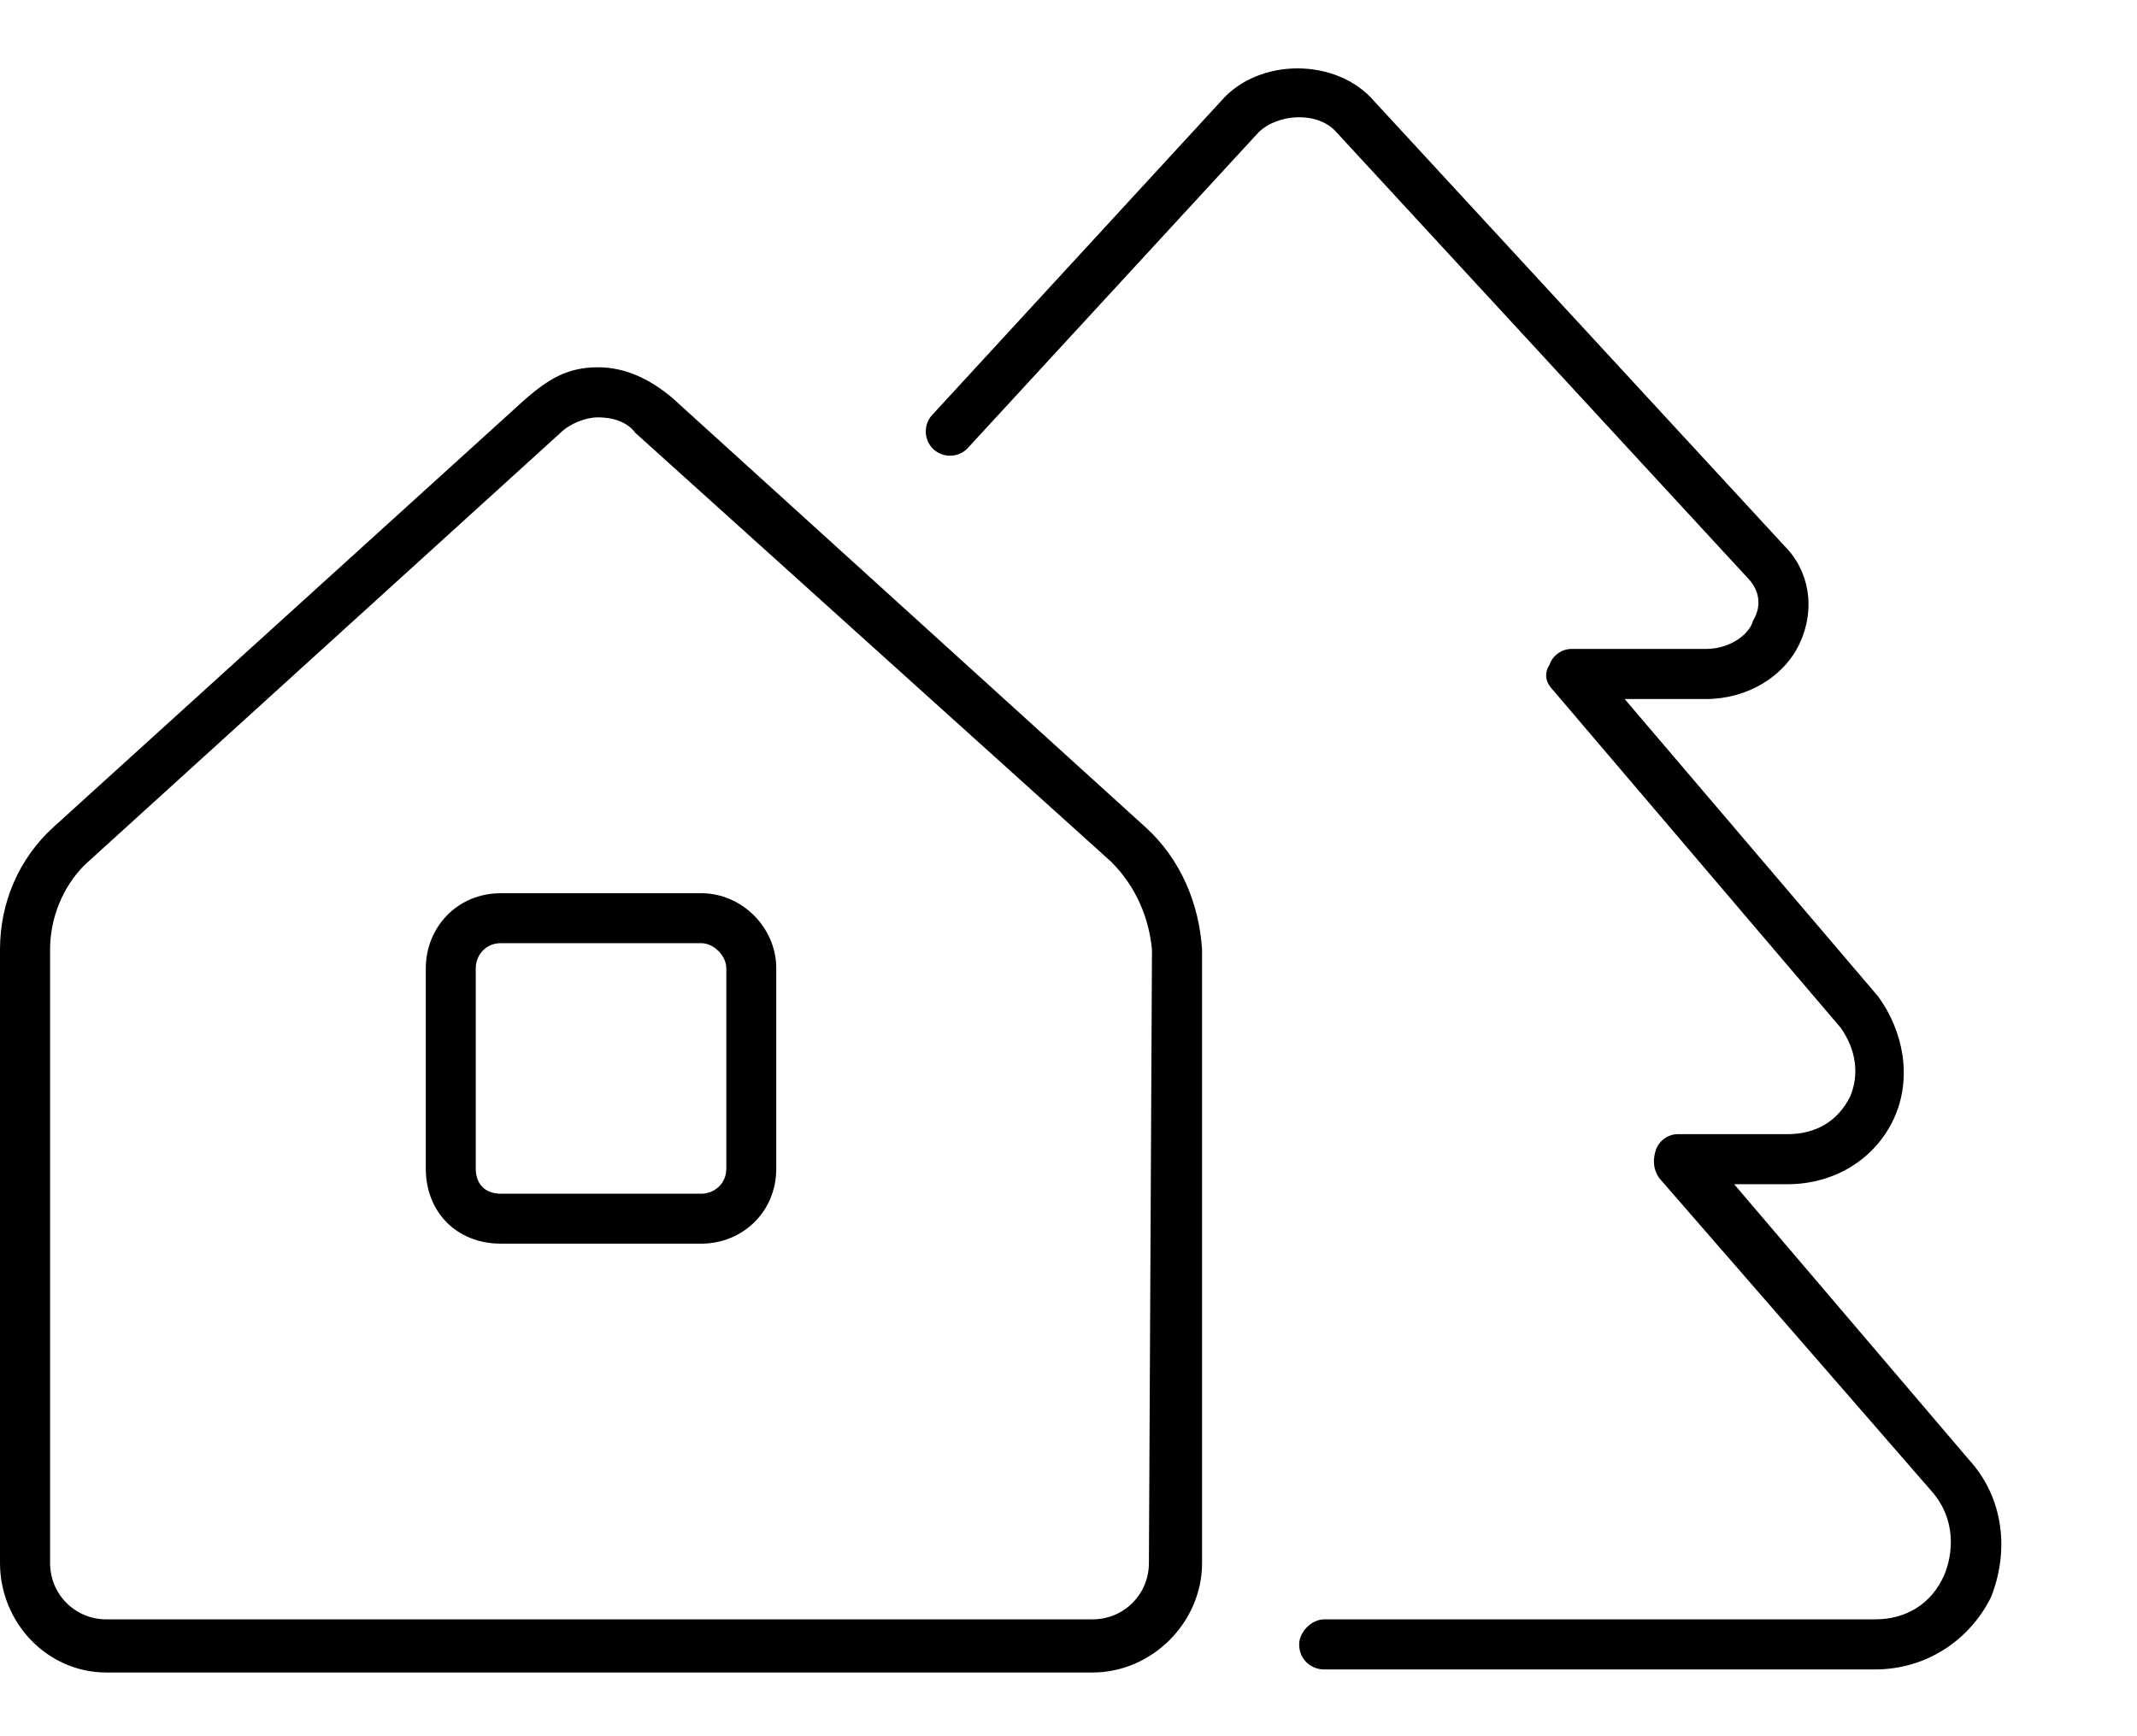 <svg width="16" height="13" viewBox="0 0 16 13" fill="none" xmlns="http://www.w3.org/2000/svg">
<path d="M5.039 2.984C4.875 2.844 4.688 2.75 4.477 2.75C4.242 2.75 4.102 2.844 3.938 2.984L0.398 6.195C0.141 6.43 0 6.758 0 7.109V11.703C0 12.148 0.352 12.523 0.797 12.523H8.18C8.625 12.523 9 12.148 9 11.703V7.109C8.977 6.758 8.836 6.43 8.578 6.195L5.039 2.984ZM8.602 11.703C8.602 11.938 8.414 12.125 8.18 12.125H0.797C0.562 12.125 0.375 11.938 0.375 11.703V7.109C0.375 6.875 0.469 6.641 0.633 6.477L4.195 3.242C4.266 3.172 4.383 3.125 4.477 3.125C4.57 3.125 4.688 3.148 4.758 3.242L8.32 6.453C8.508 6.641 8.602 6.875 8.625 7.109L8.602 11.703ZM5.25 6.688H3.75C3.422 6.688 3.188 6.945 3.188 7.25V8.75C3.188 9.078 3.422 9.312 3.75 9.312H5.25C5.555 9.312 5.812 9.078 5.812 8.75V7.25C5.812 6.945 5.555 6.688 5.25 6.688ZM5.438 8.75C5.438 8.867 5.344 8.938 5.25 8.938H3.75C3.633 8.938 3.562 8.867 3.562 8.75V7.25C3.562 7.156 3.633 7.062 3.75 7.062H5.25C5.344 7.062 5.438 7.156 5.438 7.25V8.75ZM14.742 10.93L12.984 8.867H13.383C13.734 8.867 14.039 8.68 14.18 8.375C14.32 8.07 14.25 7.719 14.062 7.461L12.164 5.234H12.773C13.078 5.234 13.359 5.07 13.477 4.812C13.594 4.555 13.547 4.273 13.359 4.086L10.289 0.758C10.008 0.43 9.422 0.43 9.141 0.758L6.984 3.102C6.914 3.172 6.914 3.289 6.984 3.359C7.055 3.43 7.172 3.43 7.242 3.359L9.422 0.992C9.562 0.852 9.867 0.828 10.008 0.992L13.078 4.32C13.172 4.414 13.195 4.531 13.125 4.648C13.102 4.742 12.961 4.859 12.773 4.859H11.766C11.695 4.859 11.625 4.906 11.602 4.977C11.555 5.047 11.578 5.117 11.625 5.164L13.781 7.695C13.898 7.859 13.922 8.047 13.852 8.211C13.758 8.398 13.594 8.492 13.383 8.492H12.562C12.492 8.492 12.422 8.539 12.398 8.609C12.375 8.68 12.375 8.75 12.422 8.82L14.461 11.164C14.648 11.375 14.625 11.633 14.555 11.797C14.461 12.008 14.273 12.125 14.039 12.125H9.914C9.82 12.125 9.727 12.219 9.727 12.312C9.727 12.43 9.82 12.5 9.914 12.5H14.039C14.414 12.5 14.742 12.289 14.906 11.961C15.047 11.609 15 11.211 14.742 10.93Z" fill="black"/>
</svg>
